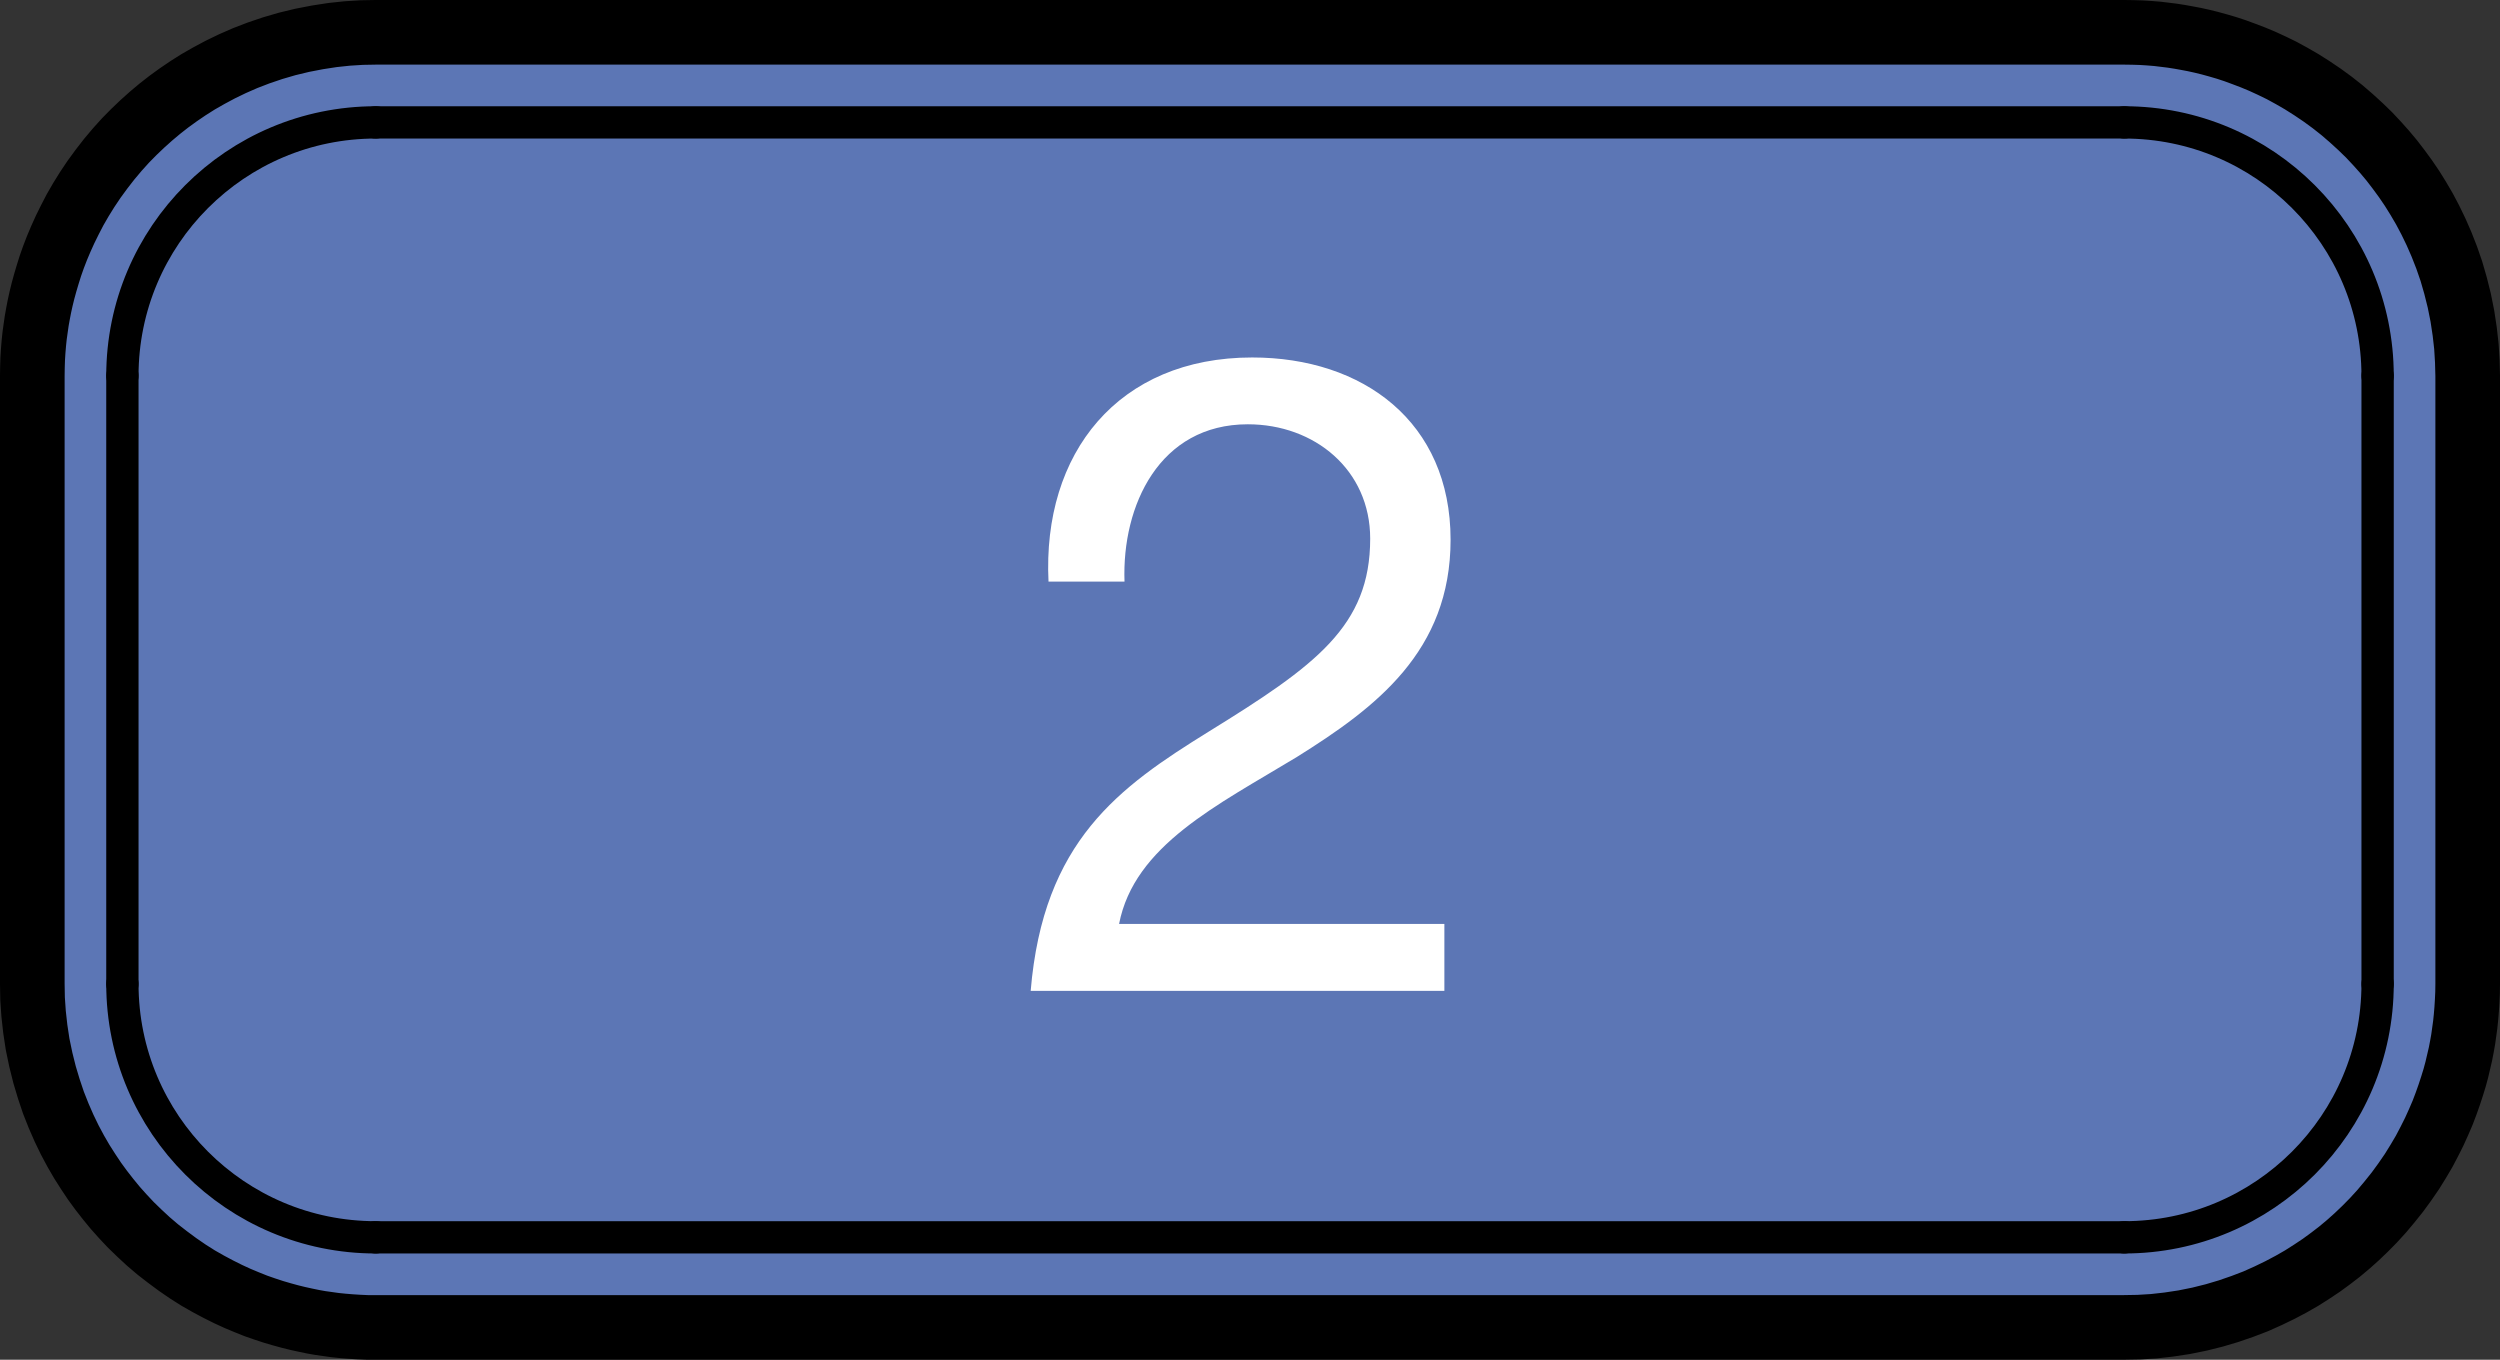 <?xml version="1.0" encoding="UTF-8"?>
<svg id="_レイヤー_1" data-name="レイヤー_1" xmlns="http://www.w3.org/2000/svg" width="19.344" height="10.521" version="1.1" viewBox="0 0 19.344 10.521">
  <rect x="0" y="0" width="19.344" height="10.521" fill="#333333" stroke="none"/>
  <!-- Generator: Adobe Illustrator 29.0.1, SVG Export Plug-In . SVG Version: 2.1.0 Build 192)  -->
  <defs>
    <style>
      .st0 {
        fill: #fff;
      }

      .st1 {
        fill: none;
        stroke-linecap: round;
        stroke-width: .25px;
      }

      .st1, .st2 {
        stroke: #000;
        stroke-linejoin: round;
      }

      .st2 {
        fill: #5c76b5;
        stroke-width: .5px;
      }
    </style>
  </defs>
  <polygon class="st2" points="16.436 .25 2.908 .25 2.799 .252 2.687 .259 2.574 .271 2.457 .289 2.338 .312 2.222 .34 2.109 .373 2 .41 1.896 .45 1.798 .493 1.705 .538 1.617 .585 1.533 .633 1.454 .683 1.379 .734 1.306 .787 1.237 .841 1.169 .898 1.102 .958 1.036 1.021 .971 1.087 .907 1.158 .844 1.233 .785 1.309 .728 1.387 .675 1.466 .626 1.545 .581 1.623 .541 1.7 .504 1.775 .471 1.848 .441 1.919 .414 1.989 .39 2.057 .369 2.124 .35 2.188 .333 2.25 .318 2.311 .305 2.37 .294 2.427 .284 2.483 .276 2.539 .268 2.596 .262 2.653 .257 2.713 .253 2.776 .251 2.84 .25 2.908 .25 7.613 .252 7.728 .26 7.844 .273 7.961 .291 8.08 .316 8.2 .345 8.316 .378 8.426 .414 8.533 .454 8.634 .496 8.73 .54 8.821 .586 8.907 .633 8.988 .682 9.065 .732 9.14 .784 9.211 .837 9.279 .892 9.346 .951 9.412 1.012 9.477 1.078 9.541 1.147 9.605 1.221 9.668 1.297 9.727 1.374 9.784 1.454 9.839 1.533 9.889 1.612 9.934 1.689 9.975 1.765 10.013 1.839 10.047 1.911 10.077 1.981 10.105 2.05 10.129 2.117 10.151 2.182 10.17 2.244 10.187 2.305 10.202 2.364 10.215 2.422 10.227 2.478 10.237 2.535 10.245 2.592 10.253 2.651 10.259 2.711 10.264 2.774 10.268 2.84 10.271 2.908 10.271 16.436 10.271 16.549 10.269 16.664 10.262 16.78 10.249 16.899 10.231 17.018 10.207 17.134 10.178 17.245 10.145 17.352 10.108 17.454 10.069 17.55 10.026 17.641 9.982 17.728 9.936 17.81 9.889 17.887 9.84 17.962 9.79 18.033 9.738 18.102 9.685 18.169 9.629 18.235 9.57 18.3 9.508 18.364 9.443 18.428 9.373 18.49 9.299 18.55 9.224 18.607 9.146 18.662 9.066 18.711 8.987 18.757 8.909 18.798 8.831 18.836 8.755 18.869 8.682 18.9 8.61 18.927 8.539 18.951 8.471 18.973 8.404 18.993 8.339 19.01 8.276 19.024 8.216 19.038 8.156 19.049 8.099 19.059 8.043 19.067 7.986 19.075 7.928 19.081 7.87 19.086 7.81 19.09 7.747 19.093 7.681 19.094 7.613 19.094 2.908 19.091 2.795 19.084 2.68 19.071 2.565 19.053 2.446 19.029 2.326 19 2.21 18.968 2.099 18.931 1.992 18.891 1.89 18.849 1.794 18.805 1.703 18.759 1.616 18.711 1.534 18.663 1.457 18.612 1.382 18.56 1.311 18.507 1.242 18.451 1.175 18.392 1.109 18.331 1.044 18.265 .98 18.195 .916 18.122 .853 18.046 .793 17.968 .736 17.888 .682 17.809 .632 17.731 .587 17.654 .545 17.578 .508 17.504 .474 17.432 .444 17.361 .417 17.293 .392 17.226 .37 17.161 .351 17.099 .334 17.038 .319 16.979 .306 16.921 .295 16.865 .285 16.808 .276 16.751 .269 16.693 .262 16.632 .257 16.569 .253 16.504 .251 16.436 .25"/>
  <path class="st0" d="M8.113,4.501c-.049-.996.54-1.735,1.576-1.735.857,0,1.535.498,1.535,1.41,0,.865-.58,1.3-1.189,1.681-.615.373-1.258.684-1.376,1.292h2.517v.518h-3.201c.097-1.161.684-1.576,1.376-2.005.829-.512,1.251-.816,1.251-1.494,0-.532-.429-.885-.947-.885-.684,0-.975.629-.954,1.217h-.588Z"/>
  <line class="st1" x1=".947" y1="7.613" x2=".947" y2="2.908"/>
  <line class="st1" x1="16.436" y1="9.574" x2="2.908" y2="9.574"/>
  <line class="st1" x1="2.908" y1=".947" x2="16.436" y2=".947"/>
  <line class="st1" x1="18.397" y1="2.908" x2="18.397" y2="7.613"/>
  <path class="st1" d="M2.908.947c-1.083,0-1.961.878-1.961,1.961"/>
  <path class="st1" d="M.947,7.613c0,1.083.878,1.961,1.961,1.961"/>
  <path class="st1" d="M18.397,2.908c0-1.083-.878-1.961-1.961-1.961"/>
  <path class="st1" d="M16.436,9.574c1.083,0,1.961-.878,1.961-1.961"/>
</svg>